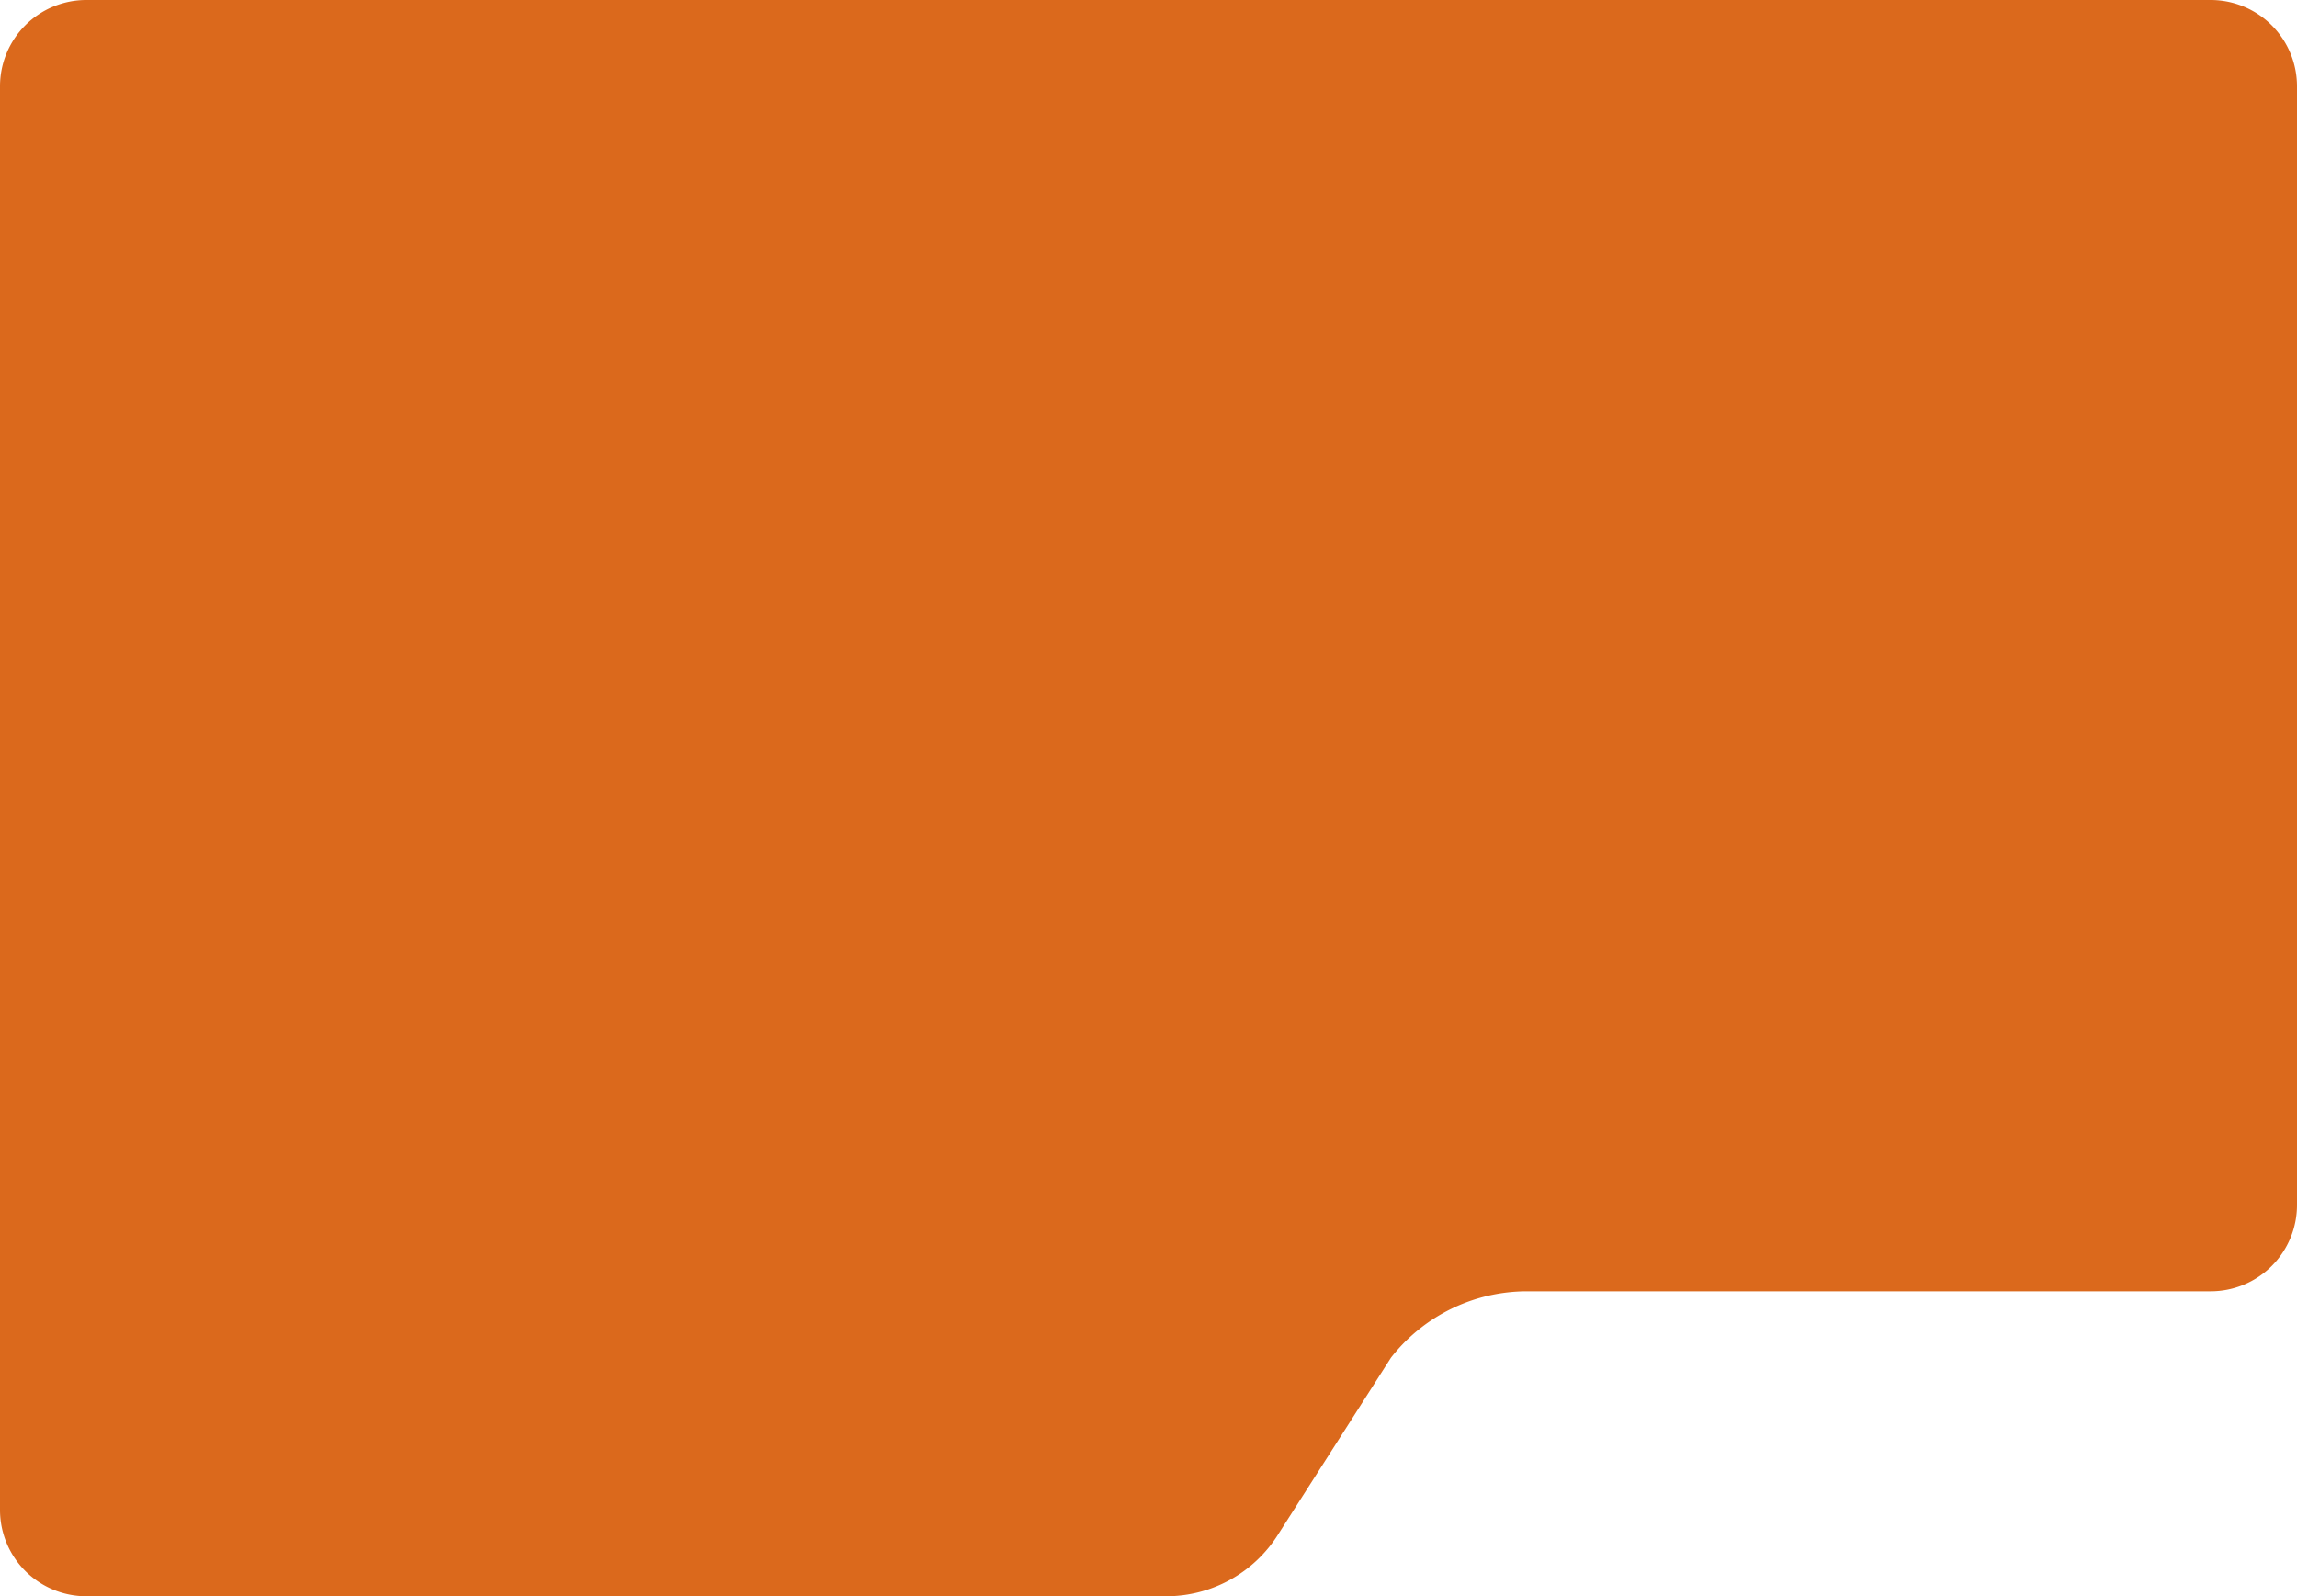 <?xml version="1.0" encoding="UTF-8"?> <svg xmlns="http://www.w3.org/2000/svg" id="Слой_1" data-name="Слой 1" viewBox="0 0 354 246"> <defs> <style>.cls-1{fill:#db691c;}</style> </defs> <title>Text_Area_Main_3</title> <path class="cls-1" d="M1251.043,698.13H923.652a13.304,13.304,0,0,0-13.304,13.304V930.826A13.304,13.304,0,0,0,923.652,944.13h166.434a20.361,20.361,0,0,0,17.247-9.539l17.389-27.234a26.636,26.636,0,0,1,20.982-10.227h105.344a13.3,13.3,0,0,0,13.3-13.3V711.435A13.304,13.304,0,0,0,1251.043,698.13Z" transform="translate(-910.348 -698.13)"></path> </svg> 